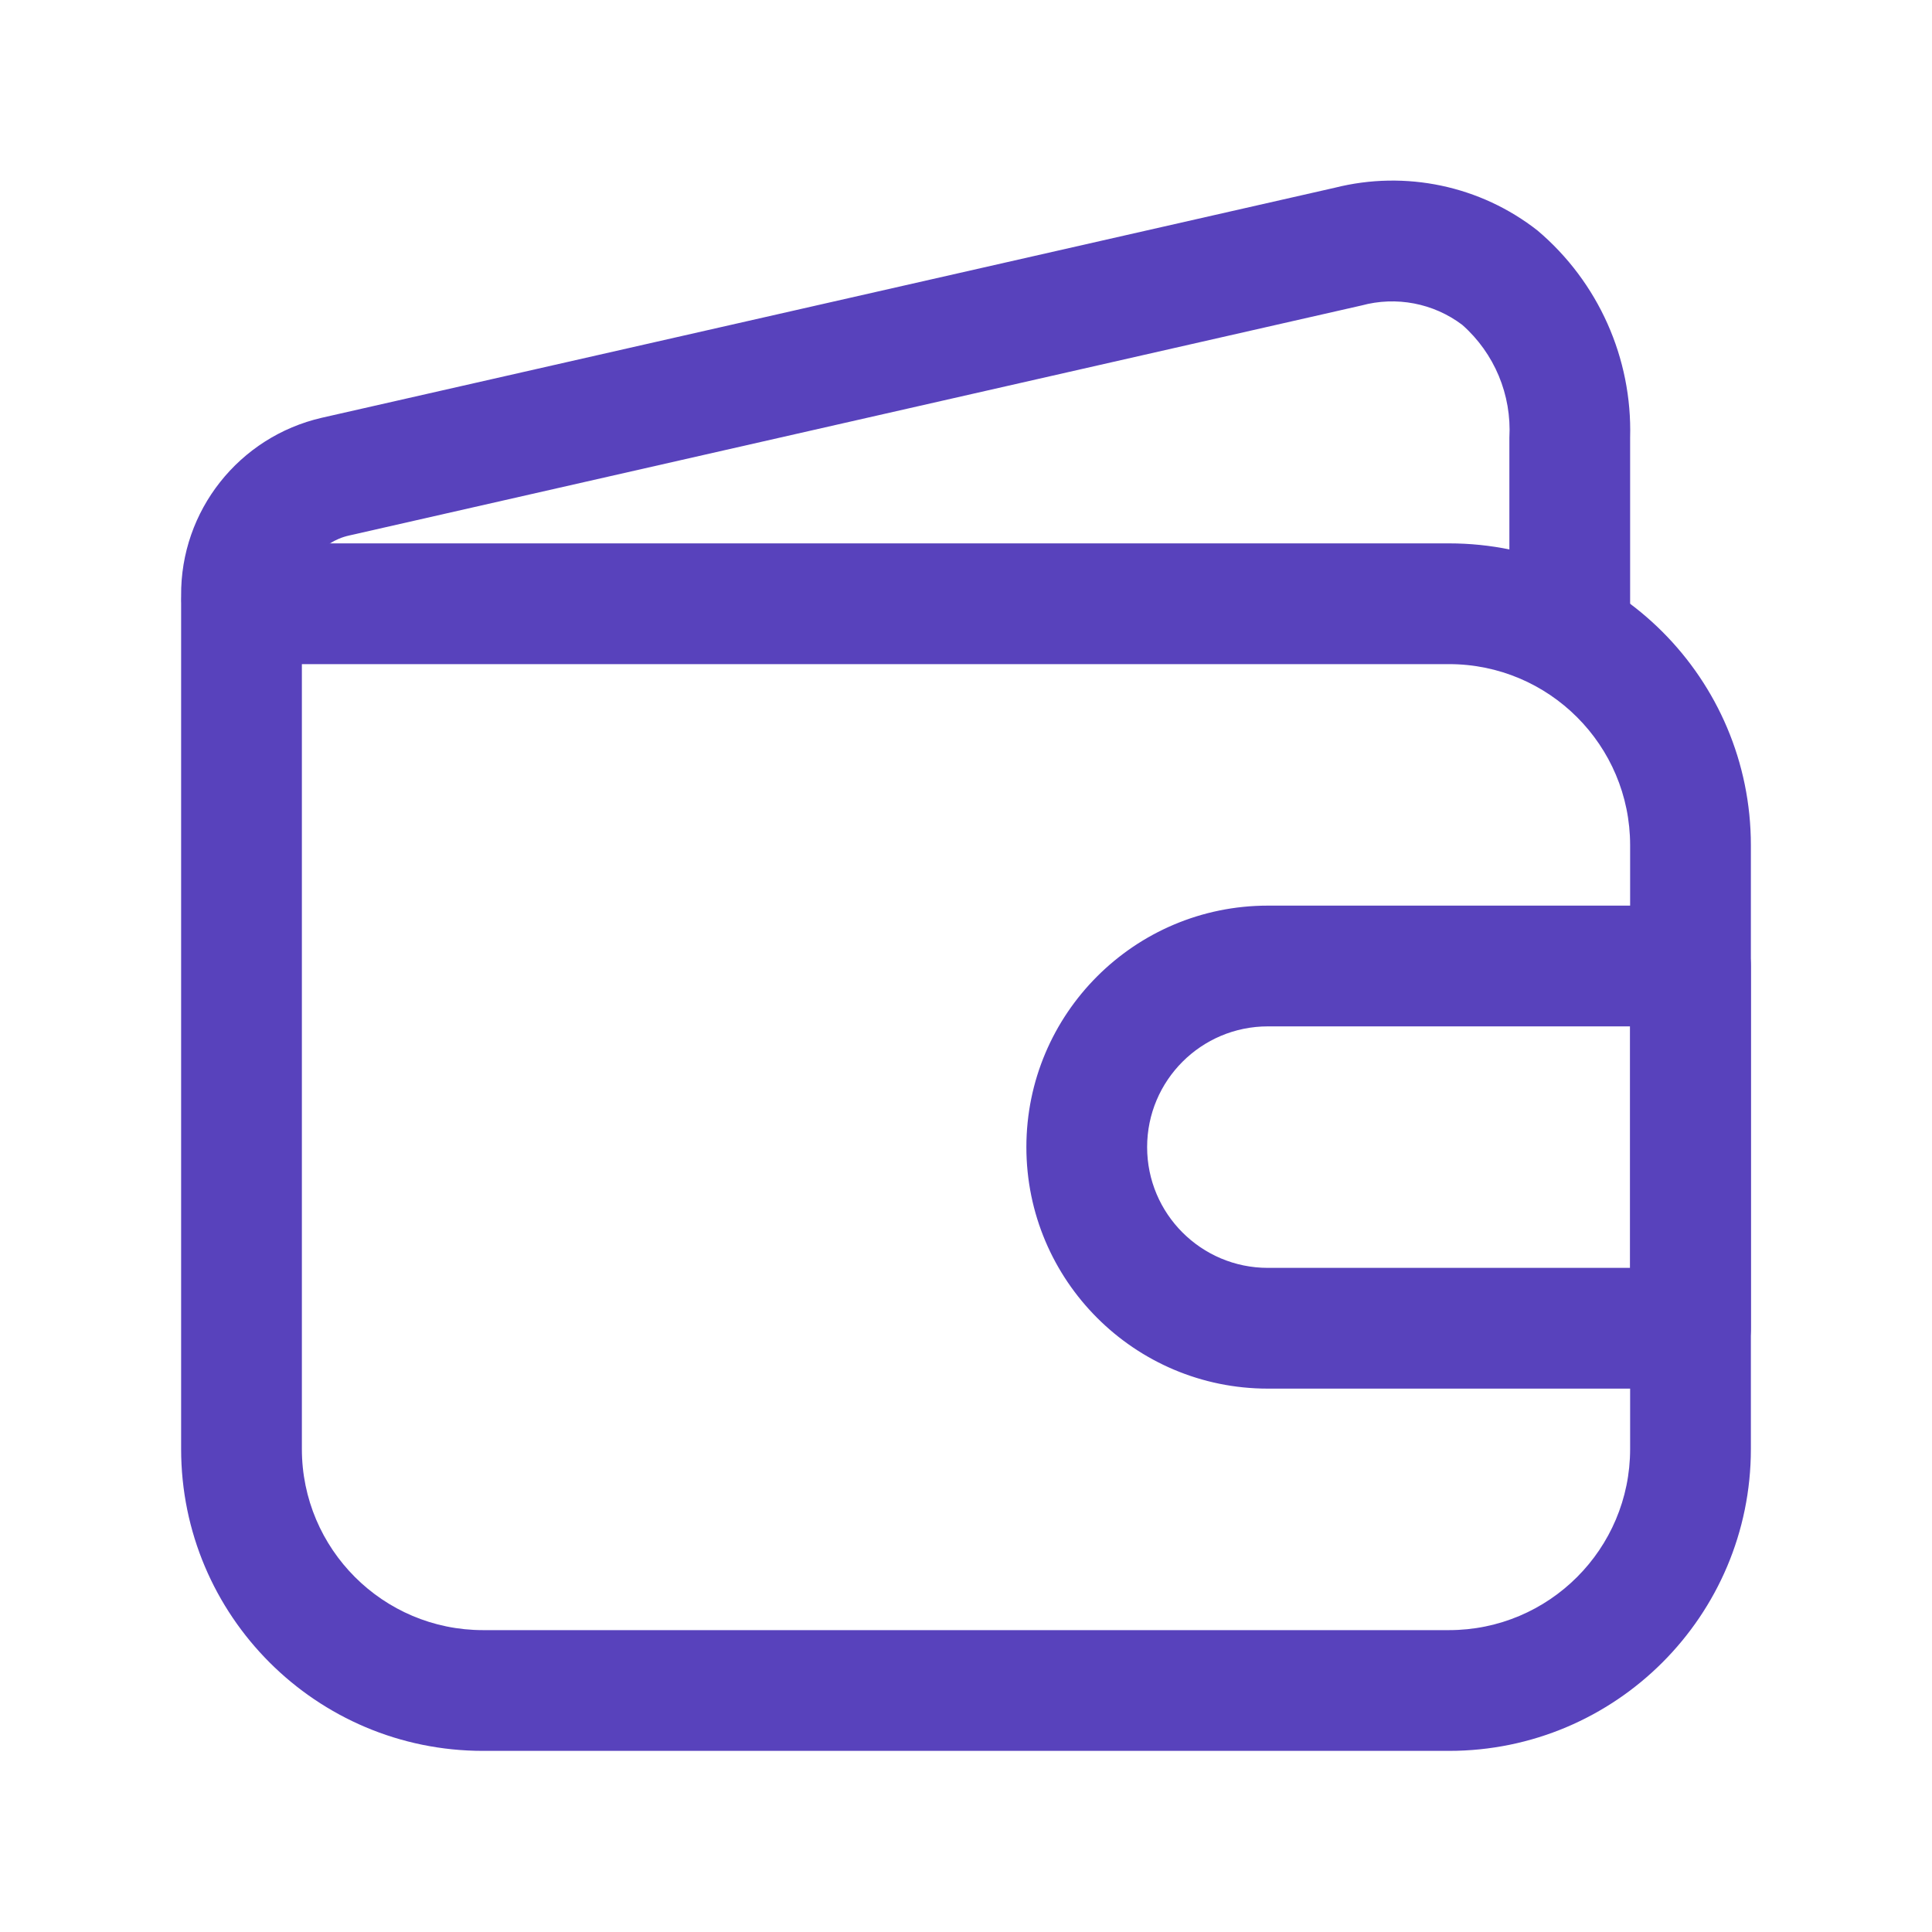 <?xml version="1.0" encoding="UTF-8"?>
<svg xmlns="http://www.w3.org/2000/svg" xmlns:xlink="http://www.w3.org/1999/xlink" fill="#5842BC" width="48px" height="48px" viewBox="0 0 48 48" version="1.1">
  <g id="surface1">
    <path style=" stroke:none;fill-rule:nonzero;fill:#5842BC;fill-opacity:1;" d="M 36 43.5 L 12 43.5 C 7.859 43.5 4.5 40.141 4.5 36 L 4.5 15 C 4.5 14.172 5.172 13.5 6 13.5 L 36 13.5 C 40.141 13.5 43.5 16.859 43.5 21 L 43.5 36 C 43.5 40.141 40.141 43.5 36 43.5 Z M 7.5 16.5 L 7.5 36 C 7.5 38.484 9.516 40.5 12 40.5 L 36 40.5 C 38.484 40.5 40.5 38.484 40.5 36 L 40.5 21 C 40.5 18.516 38.484 16.5 36 16.5 Z M 7.5 16.5 "></path>
    <path style=" stroke:none;fill-rule:nonzero;fill:#5842BC;fill-opacity:1;" d="M 39 16.5 C 38.172 16.5 37.5 15.828 37.5 15 L 37.5 10.875 C 37.559 9.809 37.129 8.777 36.328 8.07 C 35.613 7.531 34.688 7.355 33.824 7.59 L 8.672 13.305 C 7.973 13.461 7.484 14.09 7.5 14.805 C 7.5 15.633 6.828 16.305 6 16.305 C 5.172 16.305 4.5 15.633 4.5 14.805 C 4.48 12.691 5.938 10.852 7.996 10.379 L 33.164 4.664 C 34.918 4.223 36.781 4.613 38.203 5.73 C 39.711 7.008 40.555 8.902 40.5 10.875 L 40.5 15 C 40.5 15.828 39.828 16.5 39 16.5 Z M 39 16.5 "></path>
    <path style=" stroke:none;fill-rule:nonzero;fill:#5842BC;fill-opacity:1;" d="M 42 34.5 L 31.5 34.5 C 28.188 34.5 25.5 31.812 25.5 28.5 C 25.5 25.188 28.188 22.5 31.5 22.5 L 42 22.5 C 42.828 22.5 43.5 23.172 43.5 24 L 43.5 33 C 43.5 33.828 42.828 34.5 42 34.5 Z M 31.5 25.5 C 29.844 25.5 28.5 26.844 28.5 28.5 C 28.5 30.156 29.844 31.5 31.5 31.5 L 40.5 31.5 L 40.5 25.5 Z M 31.5 25.5 "></path>
  </g>
</svg>
